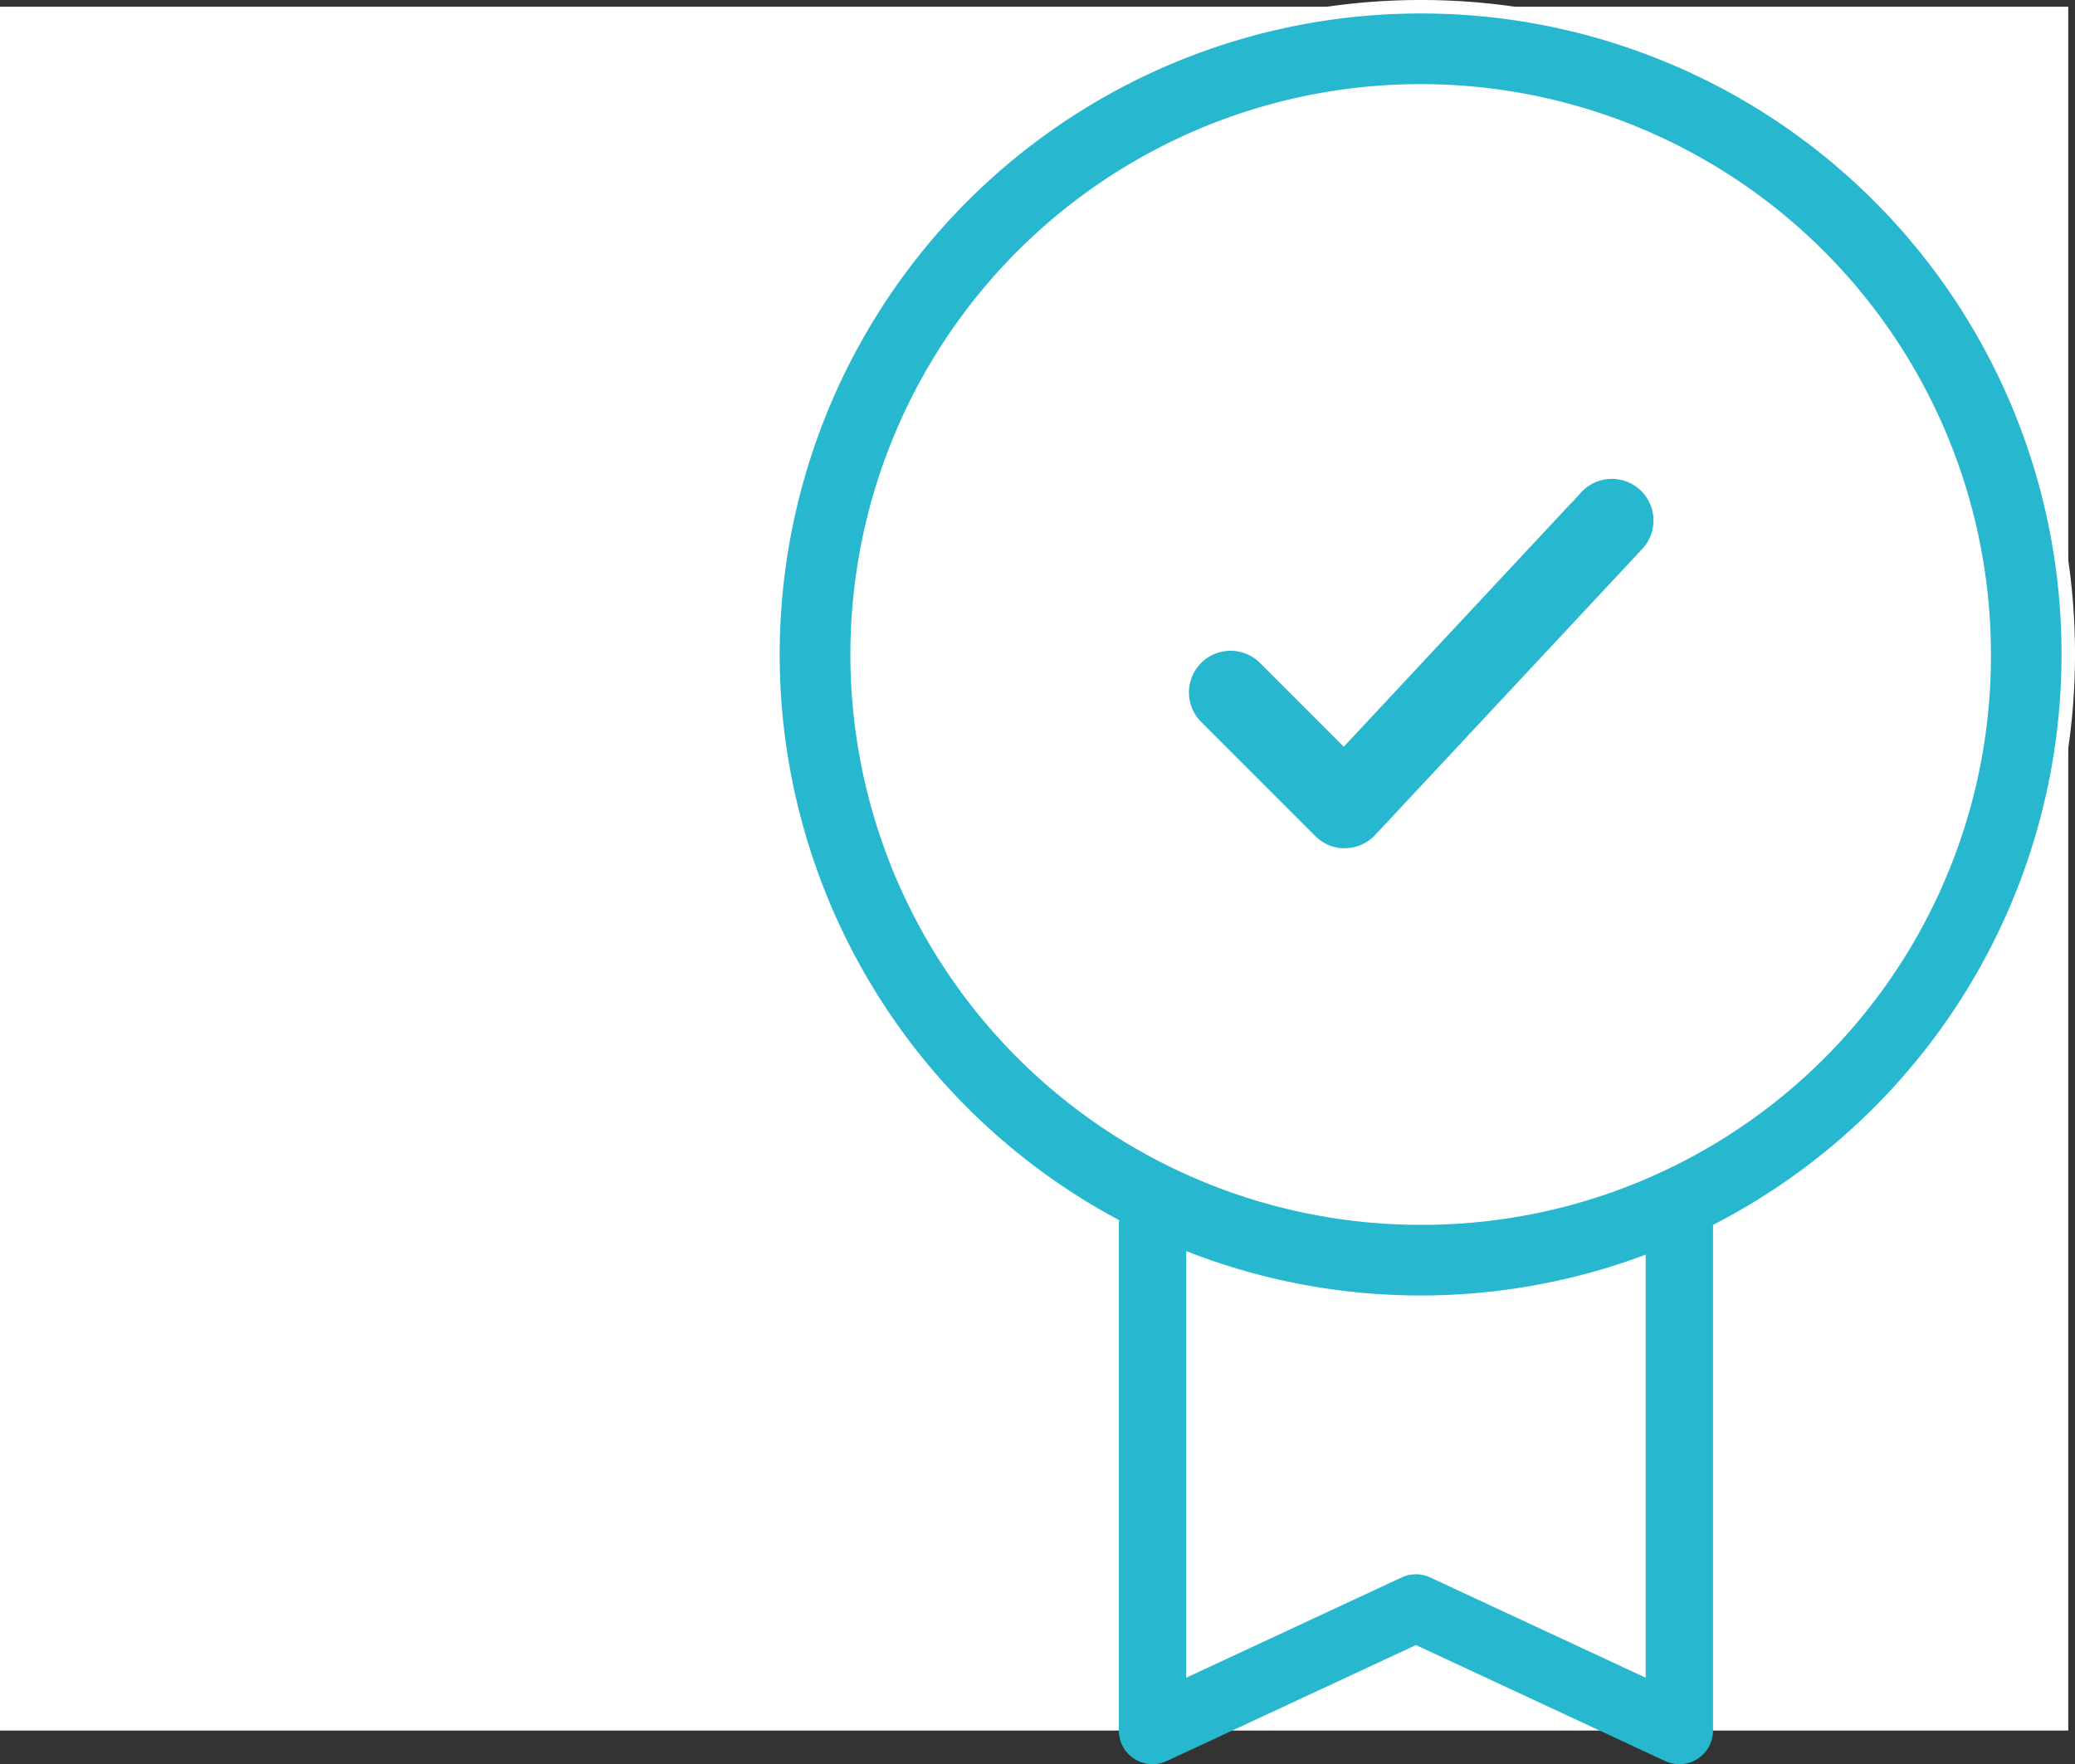 <svg xmlns="http://www.w3.org/2000/svg" width="77.05" height="65.5" viewBox="0 0 77.05 65.5">
  <rect x="0" y="0" width="77.05" height="65.5" fill="#333333" stroke="none"/>
  <g id="Icon_4" data-name="Icon 4" transform="translate(-302 -4031.75)">
    <rect id="Rectangle_391" data-name="Rectangle 391" width="76.8" height="64" transform="translate(302 4032)" fill="#fff"/>
    <g id="Group_1448" data-name="Group 1448" transform="translate(330.727 4032)">
      <g id="Group_178" data-name="Group 178" transform="translate(0 0)">
        <g id="Group_175" data-name="Group 175">
          <path id="Path_31534" data-name="Path 31534" d="M1551.425-3.451A24.049,24.049,0,1,0,1575.461,20.6,24.023,24.023,0,0,0,1551.425-3.451Zm0,44.975A20.926,20.926,0,1,1,1572.34,20.6,20.87,20.87,0,0,1,1551.425,41.524Z" transform="translate(-1527.388 3.451)" fill="#27b8cf" stroke="#fff" stroke-width="0.5"/>
        </g>
        <g id="Group_177" data-name="Group 177" transform="translate(14.921 17.049)">
          <path id="Path_31536" data-name="Path 31536" d="M1555.552,36.23a2.044,2.044,0,0,1-1.447-.6l-4.241-4.241a2.046,2.046,0,0,1,2.894-2.894l2.743,2.744,8.453-9.056a2.046,2.046,0,1,1,2.991,2.792l-9.9,10.6a2.048,2.048,0,0,1-1.461.65Z" transform="translate(-1549.264 -21.533)" fill="#27b8cf" stroke="#fff" stroke-width="1"/>
        </g>
      </g>
      <g id="badge" transform="translate(14.068 45.237)">
        <g id="Group_1447" data-name="Group 1447" transform="translate(0 0)">
          <path id="Path_116118" data-name="Path 116118" d="M187.514,362.227V380.99l-9.782-4.552-9.782,4.552V362.227" transform="translate(-167.95 -362.227)" fill="none" stroke="#27b8cf" stroke-linecap="round" stroke-linejoin="round" stroke-width="2.5"/>
        </g>
      </g>
    </g>
  </g>
</svg>
